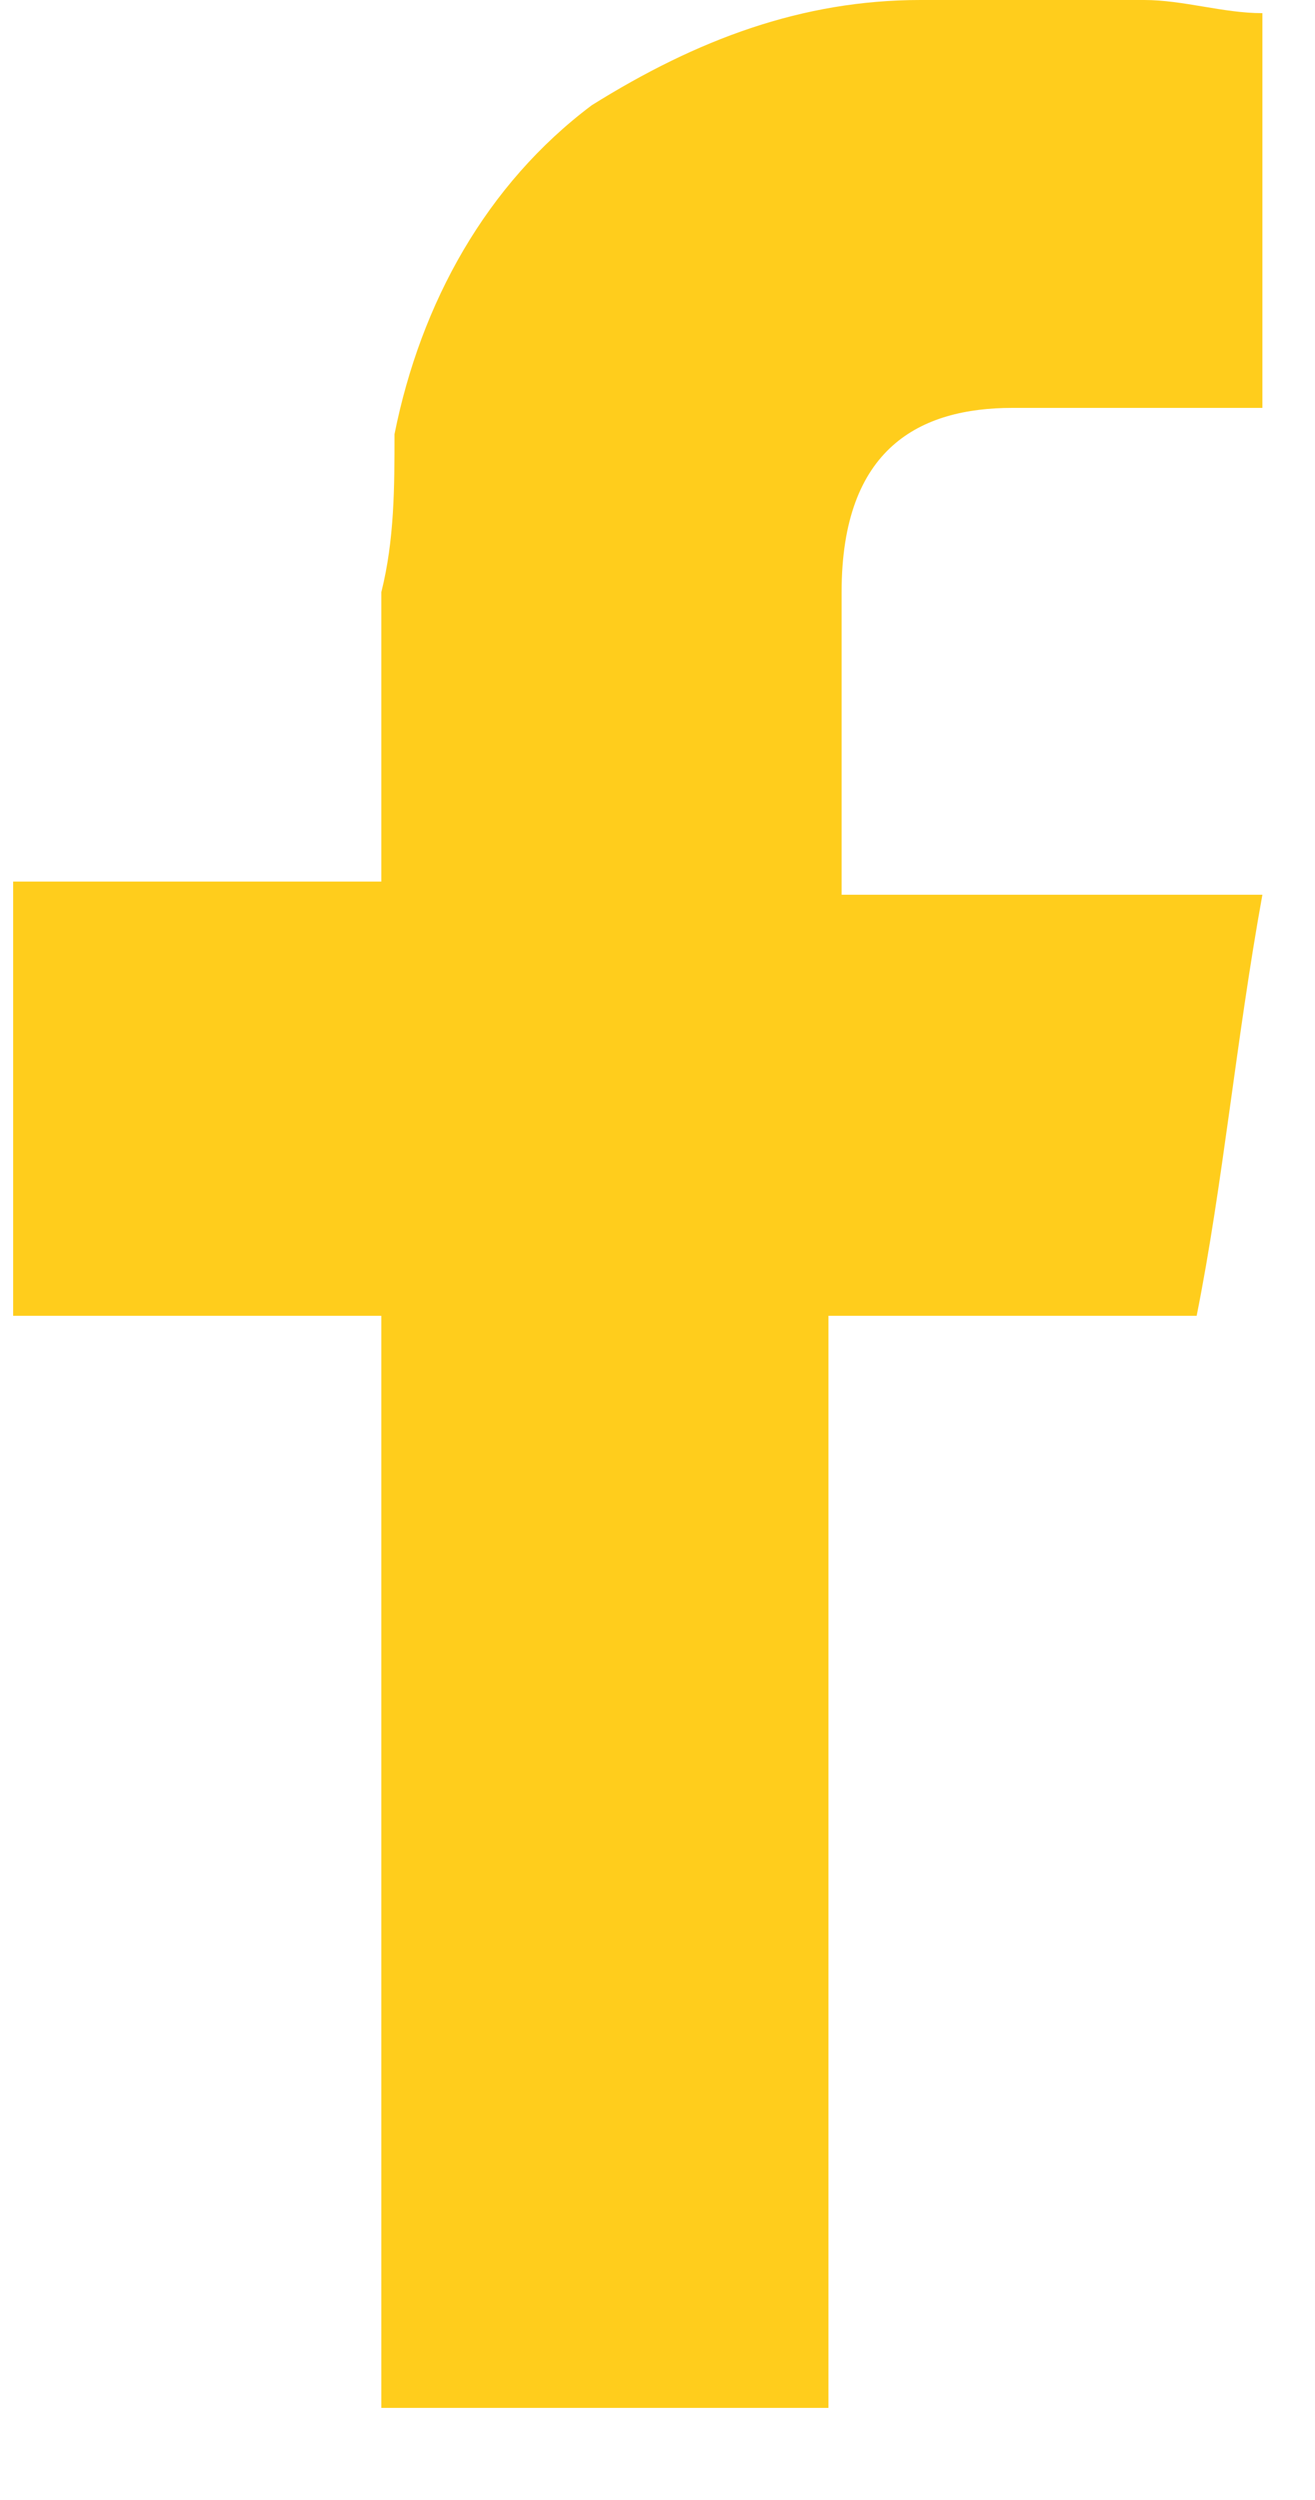 <?xml version="1.0" encoding="utf-8"?>
<!-- Generator: Adobe Illustrator 22.0.0, SVG Export Plug-In . SVG Version: 6.00 Build 0)  -->
<svg version="1.1" id="Capa_1" xmlns="http://www.w3.org/2000/svg" xmlns:xlink="http://www.w3.org/1999/xlink" x="0px" y="0px"
	 viewBox="0 0 10 19" style="enable-background:new 0 0 10 19;" xml:space="preserve">
<style type="text/css">
	.st0{fill-rule:evenodd;clip-rule:evenodd;fill:#FFCD1C;}
</style>
<path class="st0" d="M7.7,3.1c0.6,0,1.1,0,1.7,0c0.1,0,0.1,0,0.2,0v-3c-0.3,0-0.6-0.1-0.9-0.1C8.2,0,7.6,0,7,0
	C6.1,0,5.3,0.3,4.5,0.8C3.7,1.4,3.2,2.3,3,3.3C3,3.7,3,4.1,2.9,4.5c0,0.7,0,1.3,0,2v0.2H0.1v3.3h2.8v8.3h3.4v-8.3h2.8
	C9.3,9,9.4,7.9,9.6,6.8c-0.2,0-0.4,0-0.6,0c-0.8,0-2.6,0-2.6,0s0-1.6,0-2.3C6.4,3.4,7,3.1,7.7,3.1z"/>
<path class="st0" d="M28.1,12.2c-1.8-0.1-2.9-1.4-3.2-2.4c0.5,0.1,1,0.1,1.5,0c0,0,0,0,0,0c-1-0.2-1.7-0.8-2.3-1.6
	c-0.3-0.6-0.5-1.2-0.5-1.9c0.5,0.3,1,0.4,1.6,0.4c-0.7-0.5-1.2-1.2-1.4-2.1c-0.2-0.9-0.1-1.7,0.4-2.5c1.9,2.2,4.3,3.4,7.2,3.6
	c0-0.1,0-0.3-0.1-0.4c-0.1-0.8,0.1-1.6,0.5-2.3c0.6-0.9,1.3-1.4,2.4-1.6c1.2-0.2,2.2,0.1,3.1,1c0.1,0.1,0.1,0.1,0.2,0.1
	c0.7-0.2,1.4-0.4,2-0.8c0,0,0,0,0,0c0,0,0,0,0,0c-0.3,0.8-0.8,1.4-1.5,1.9c0.7-0.1,1.3-0.3,1.9-0.5c0,0,0,0,0,0
	c-0.1,0.2-0.3,0.4-0.4,0.5c-0.4,0.5-0.8,0.9-1.3,1.2c0,0-0.1,0.1-0.1,0.1c0,0.5,0,1-0.1,1.5c-0.1,1.1-0.4,2.1-0.9,3.1
	c-0.5,1-1.1,1.9-1.9,2.8c-1.3,1.4-2.9,2.3-4.8,2.7c-0.6,0.1-1.3,0.2-1.9,0.2c-2,0.1-3.9-0.4-5.6-1.5c0,0,0,0-0.1-0.1
	c1.2,0.1,2.4,0,3.5-0.5C27,12.9,27.6,12.6,28.1,12.2z"/>
</svg>
